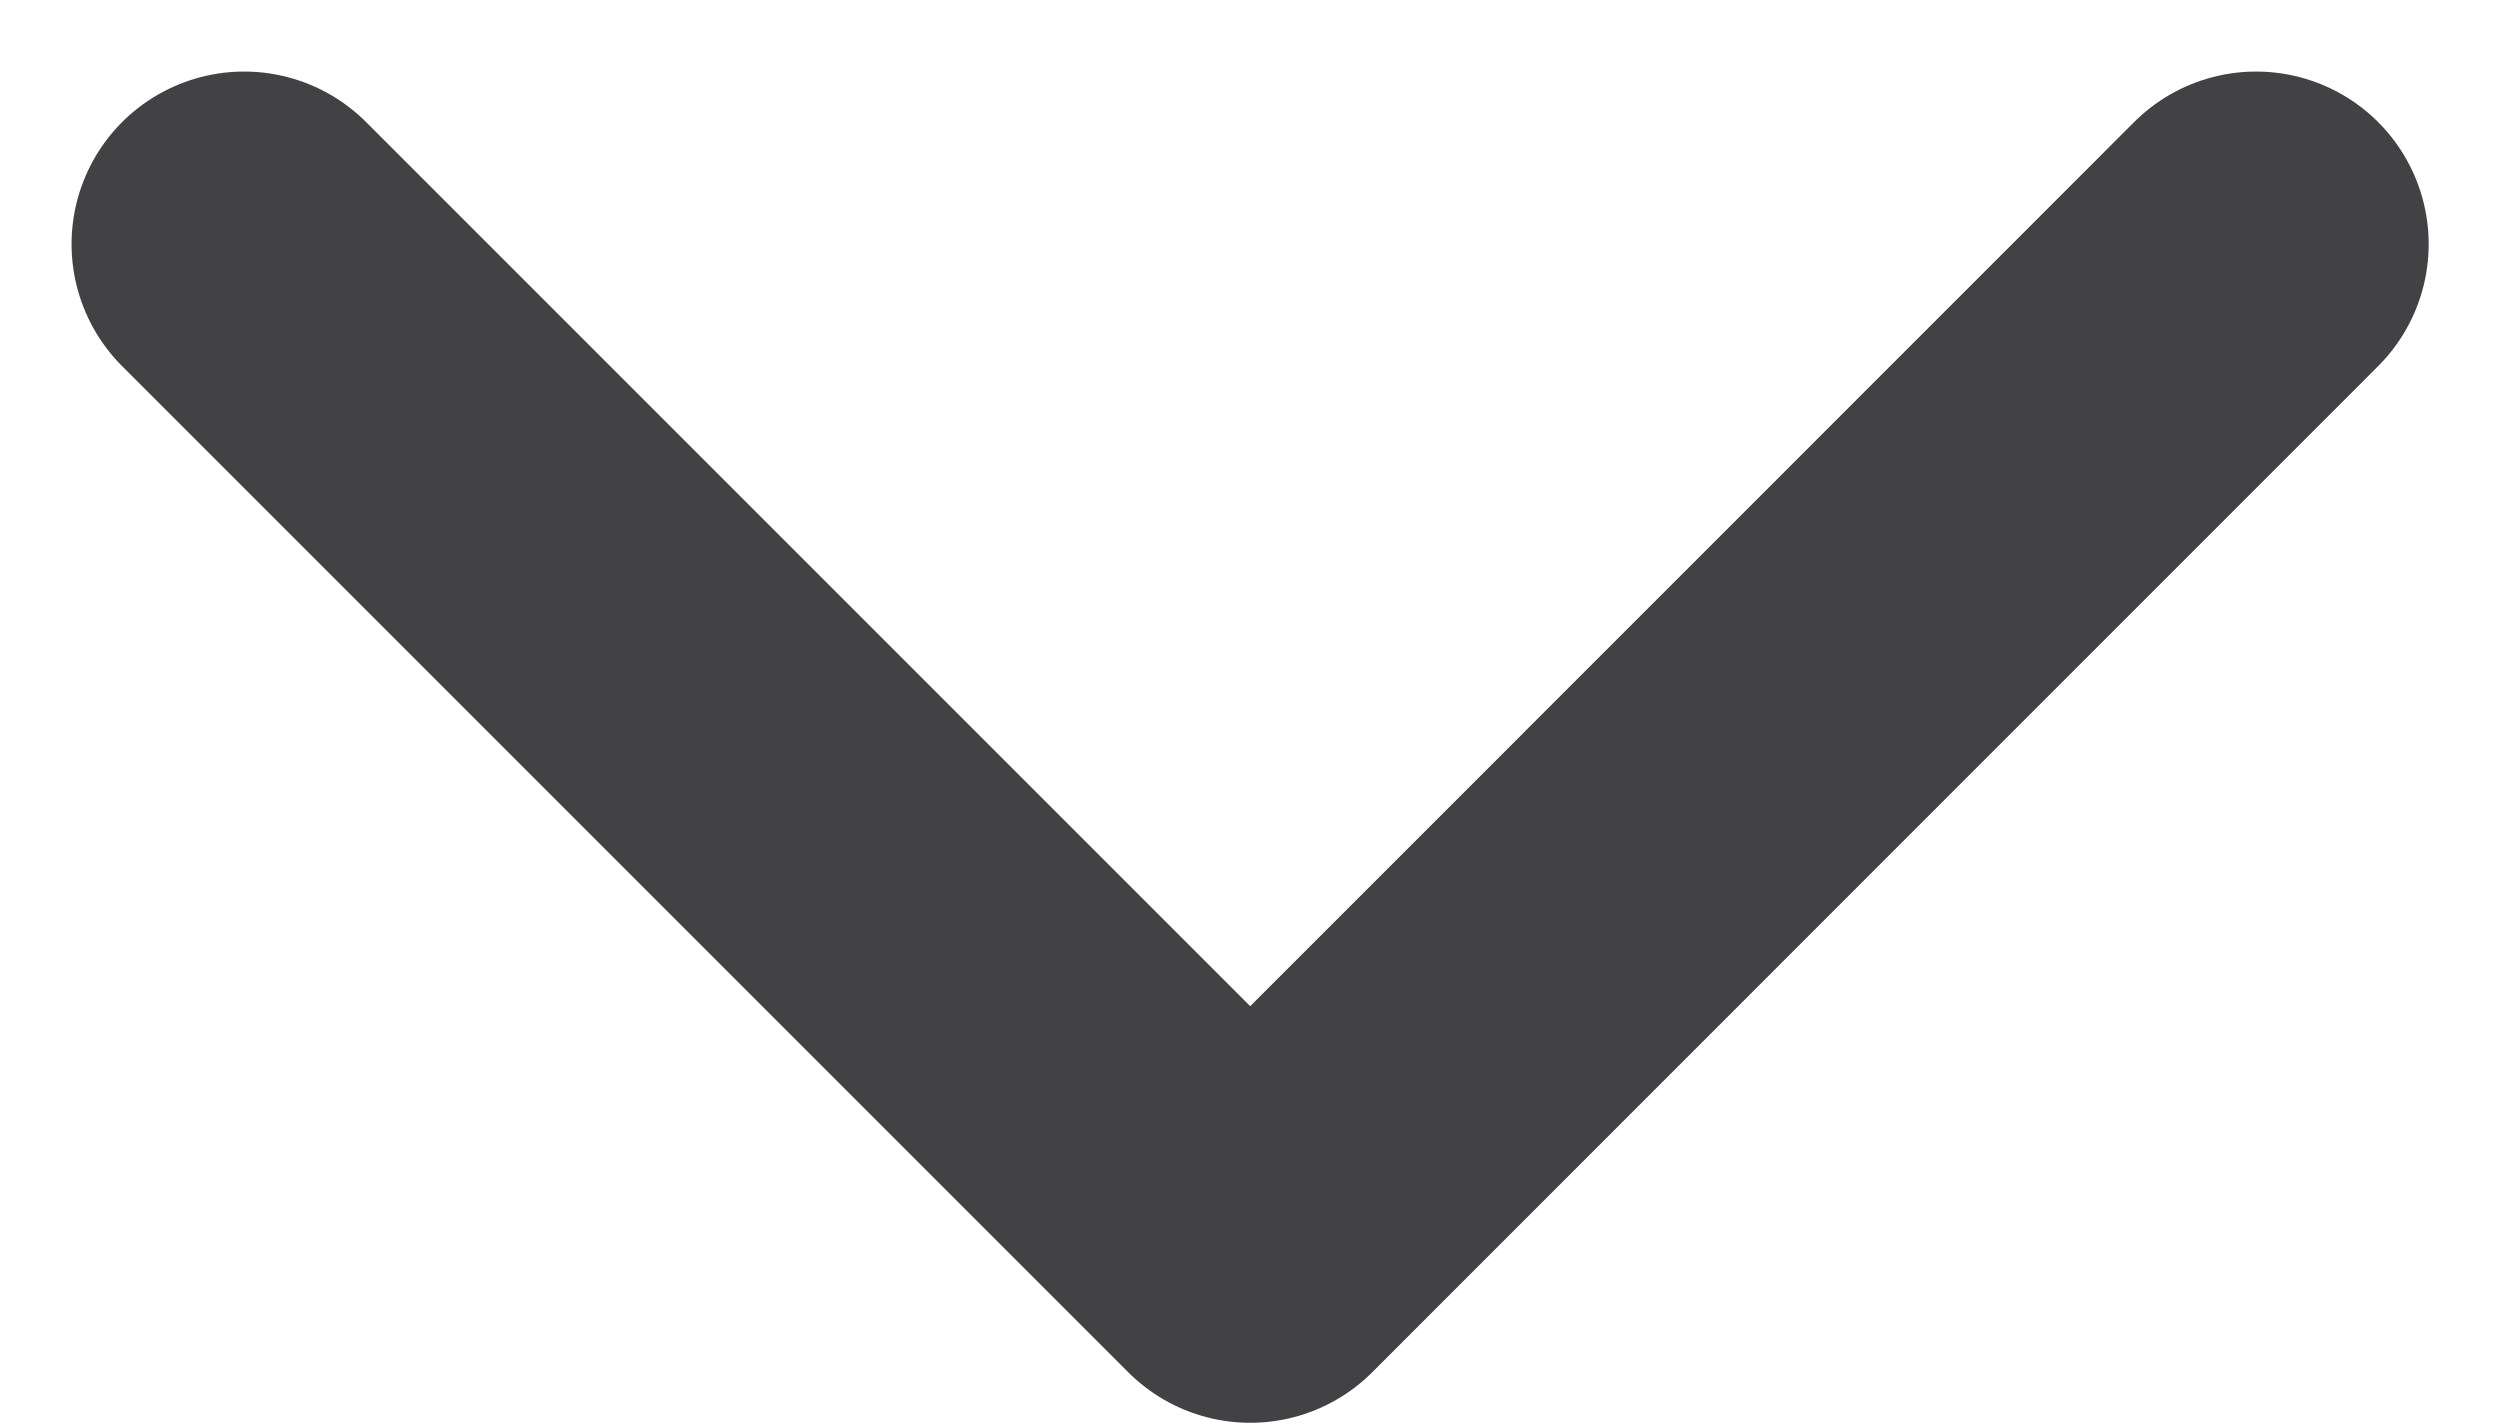 <svg xmlns="http://www.w3.org/2000/svg" width="10.866" height="6.183" viewBox="0 0 10.866 6.183">
  <path id="chevron-down" d="M6,9l4.373,4.373L14.745,9" transform="translate(-4.939 -7.939)" fill="none" stroke="#424143" stroke-linecap="round" stroke-linejoin="round" stroke-width="1.5"/>
</svg>
